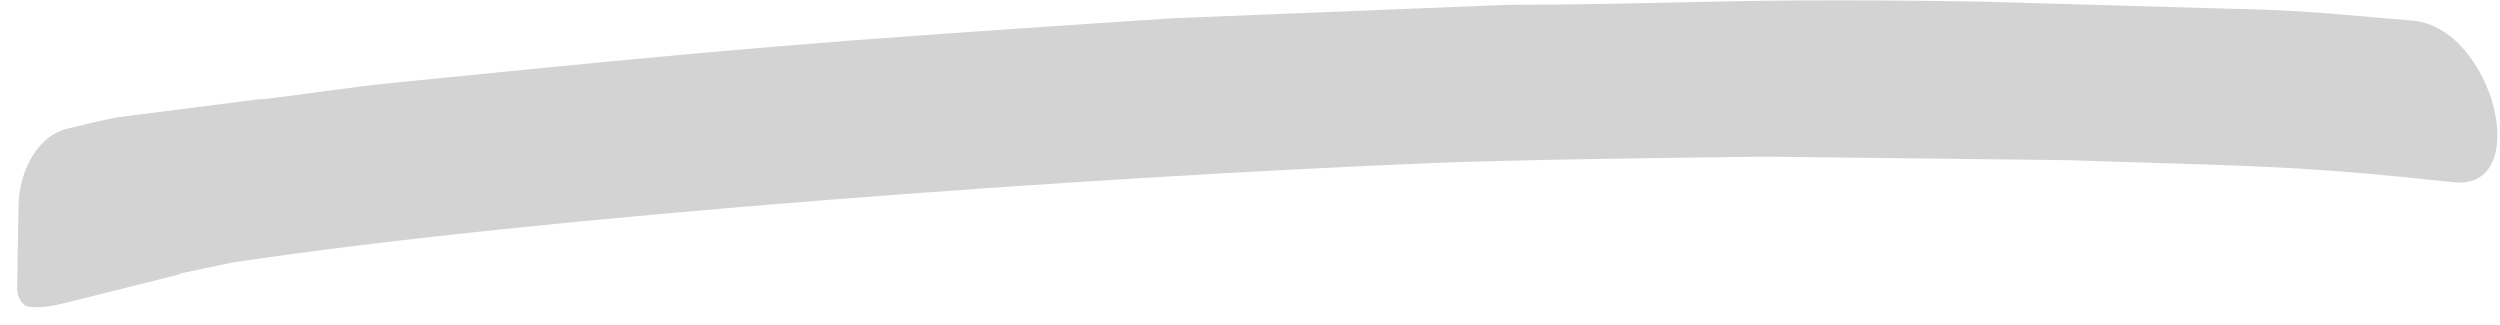 <svg width="123" height="16" viewBox="0 0 123 16" fill="none" xmlns="http://www.w3.org/2000/svg">
<path d="M5.808 5.757C5.091 5.906 4.328 6.08 3.337 6.325C1.963 6.627 0.939 8.244 0.909 10.169L0.843 14.15C0.836 14.616 1.081 15.04 1.414 15.087C2.002 15.168 2.594 15.056 3.175 14.913L8.952 13.469C8.866 13.475 8.784 13.485 8.698 13.49L11.4 12.922C26.779 10.598 53.898 8.7 70.41 8.024C74.598 7.855 82.513 7.758 86.903 7.707L101.793 7.881C103.398 7.937 104.782 7.978 106.014 8.014C111.805 8.193 114.236 8.265 120.707 8.966C124.69 9.396 122.682 1.351 118.695 1.013C118.315 0.983 117.965 0.952 117.661 0.926C117.38 0.901 117.136 0.88 116.944 0.865C116.654 0.839 116.376 0.814 116.112 0.793C113.945 0.604 112.591 0.486 109.519 0.425L97.611 0.082C89.779 -0.046 86.182 0.036 82.318 0.123C79.996 0.174 77.575 0.23 74.083 0.24L57.64 0.901C39.691 2.083 36.242 2.38 19.403 4.068C18.085 4.201 16.969 4.355 15.816 4.509C14.894 4.631 13.953 4.764 12.87 4.887C12.866 4.887 12.863 4.877 12.87 4.877C12.873 4.877 12.87 4.867 12.866 4.867L5.811 5.767L5.808 5.757Z" fill="#D3D3D3"/>
</svg>
